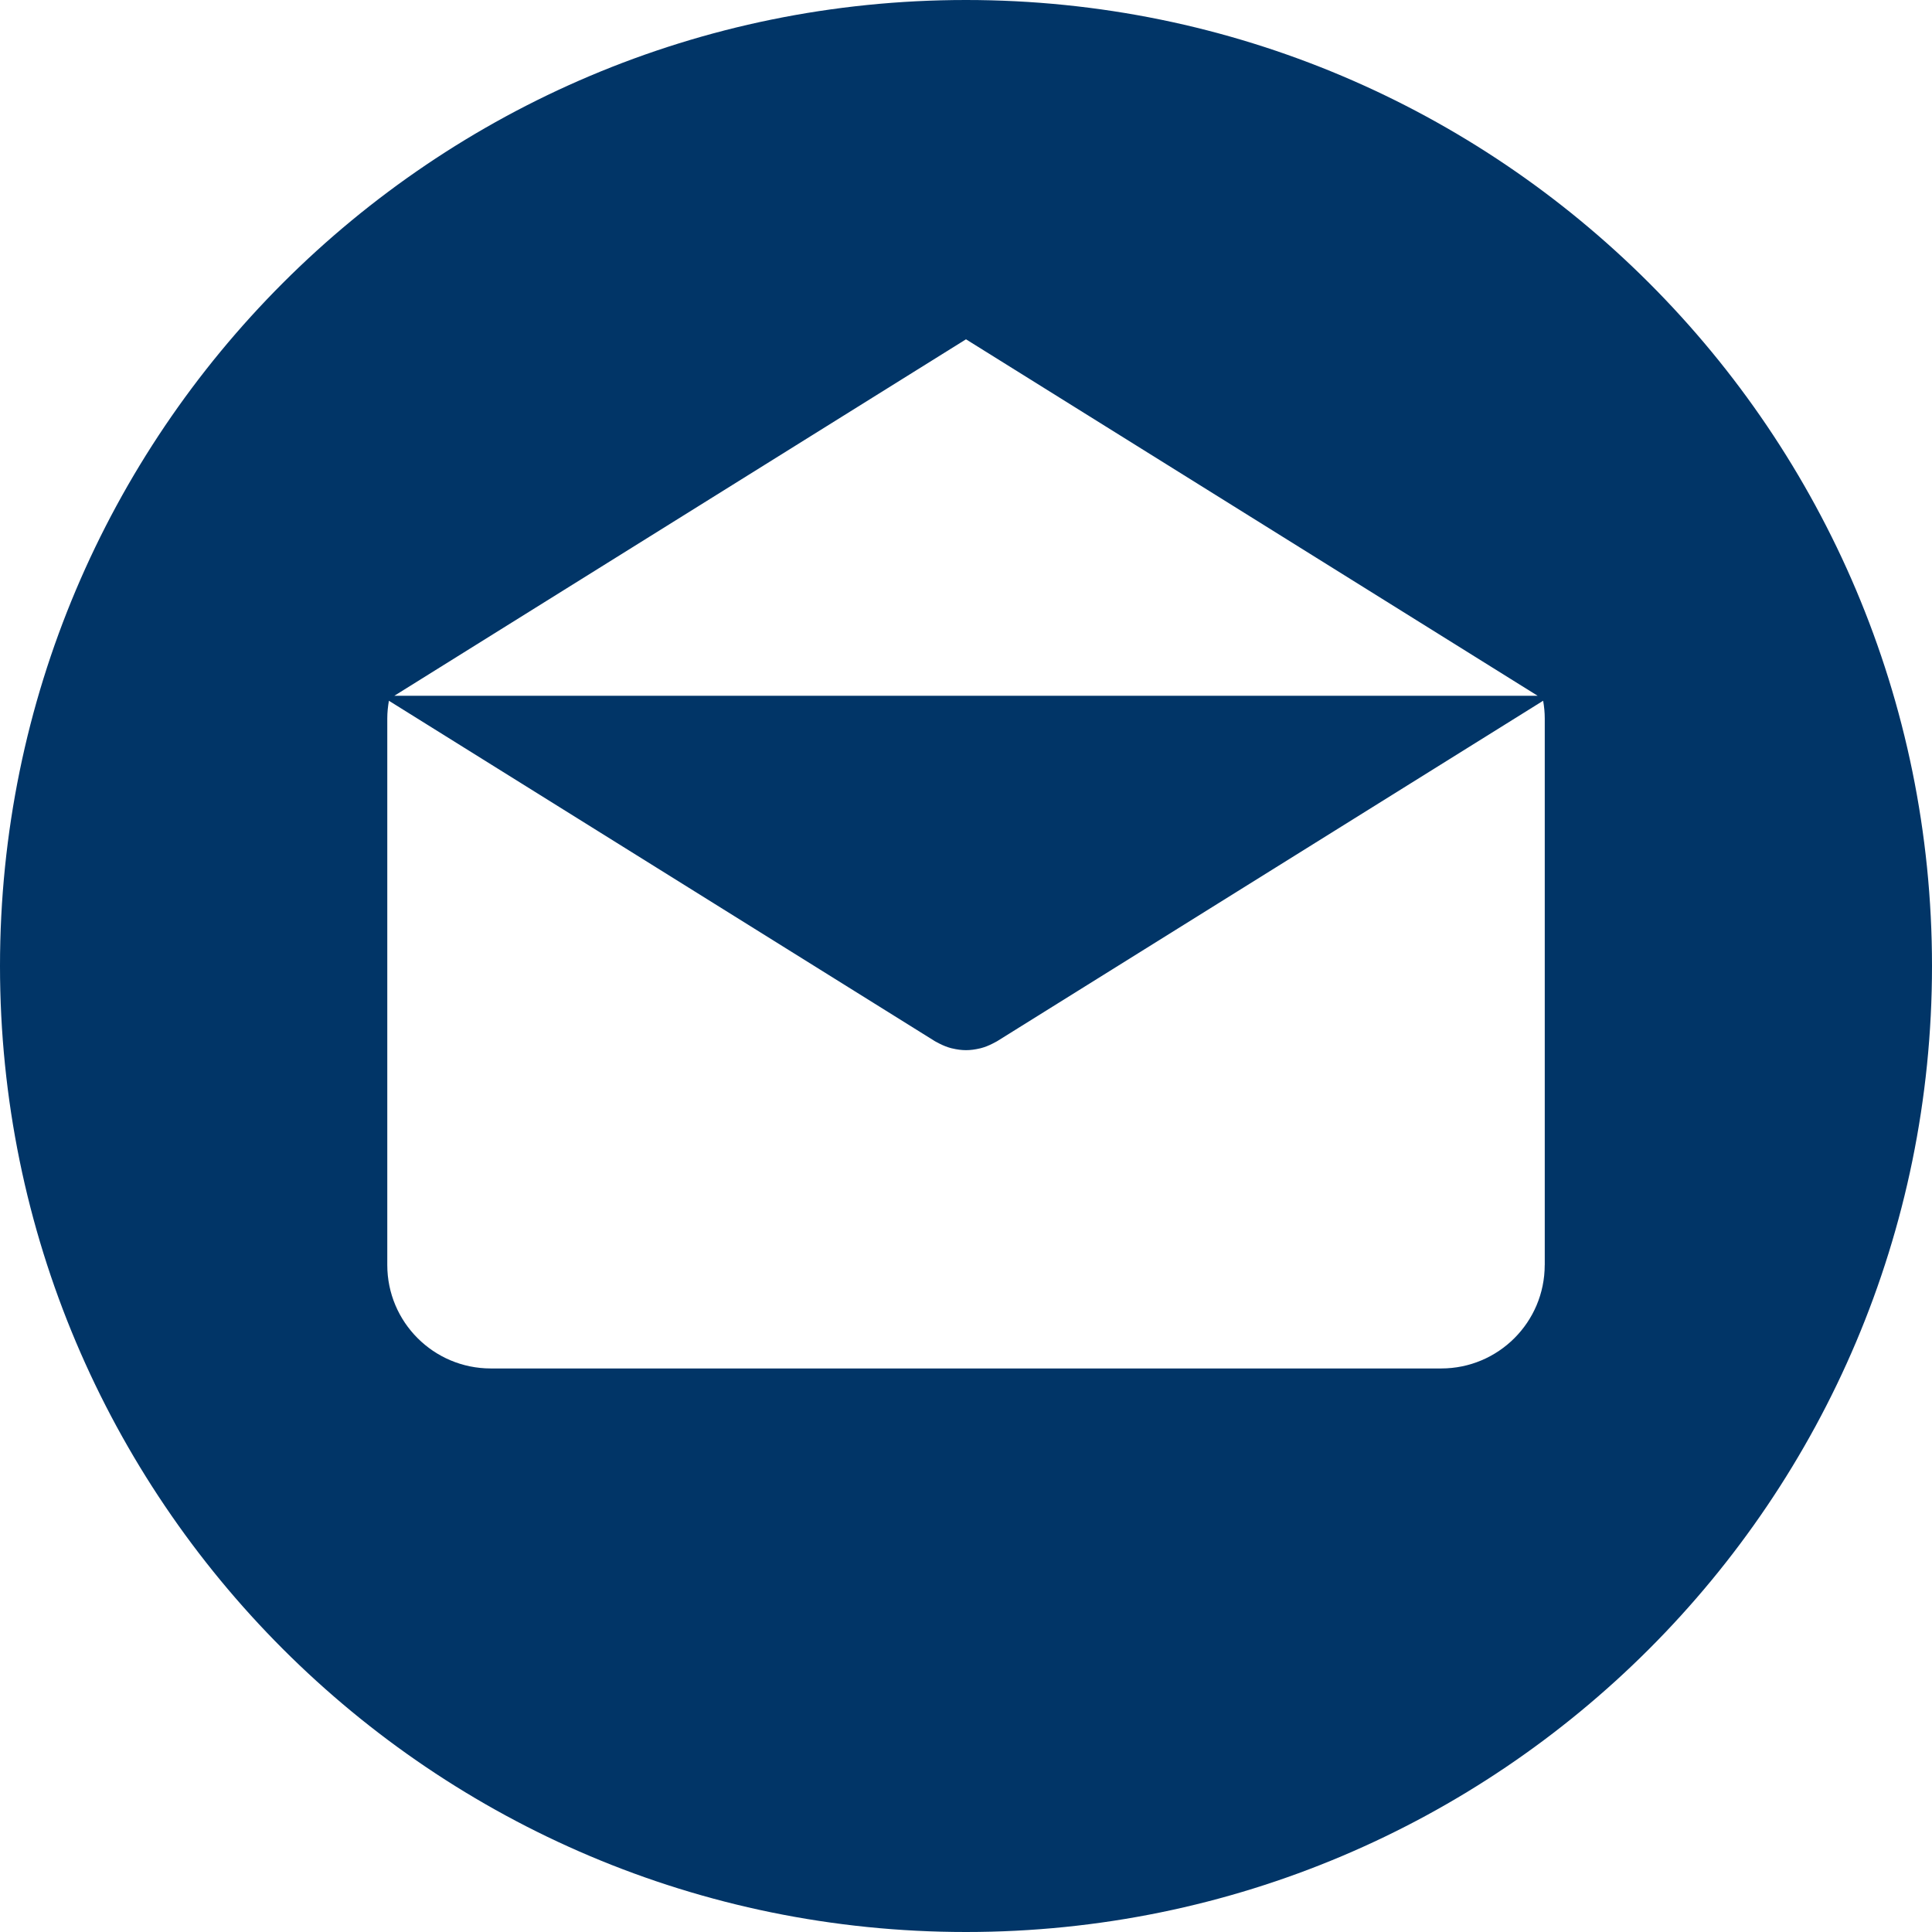 <?xml version="1.0" encoding="UTF-8"?> <svg xmlns="http://www.w3.org/2000/svg" width="48" height="48" viewBox="0 0 48 48" fill="none"> <g clip-path="url(#clip0)"> <path d="M23.999 0C10.745 0 0 10.745 0 24C0 37.254 10.745 48 23.999 48C37.254 48 48 37.254 48 24C48 10.745 37.254 0 23.999 0ZM24 8.43L38.202 17.286H9.798L24 8.43ZM38.379 31.428H38.378C38.378 32.849 37.227 33.999 35.806 33.999H12.194C10.773 33.999 9.622 32.848 9.622 31.428V17.849C9.622 17.699 9.638 17.553 9.662 17.41L23.232 25.871C23.249 25.881 23.266 25.888 23.283 25.898C23.301 25.908 23.32 25.918 23.338 25.927C23.434 25.976 23.532 26.016 23.633 26.042C23.644 26.045 23.654 26.046 23.665 26.049C23.775 26.075 23.887 26.091 23.999 26.091H24C24.001 26.091 24.002 26.091 24.002 26.091C24.114 26.091 24.226 26.075 24.337 26.049C24.347 26.046 24.358 26.045 24.368 26.042C24.469 26.016 24.567 25.976 24.663 25.927C24.682 25.918 24.7 25.908 24.718 25.898C24.735 25.888 24.753 25.881 24.769 25.871L38.339 17.41C38.364 17.553 38.379 17.699 38.379 17.849V31.428Z" fill="#013567"></path> </g> <defs> <clipPath id="clip0"> <rect width="48" height="48" fill="white"></rect> </clipPath> </defs> </svg> 